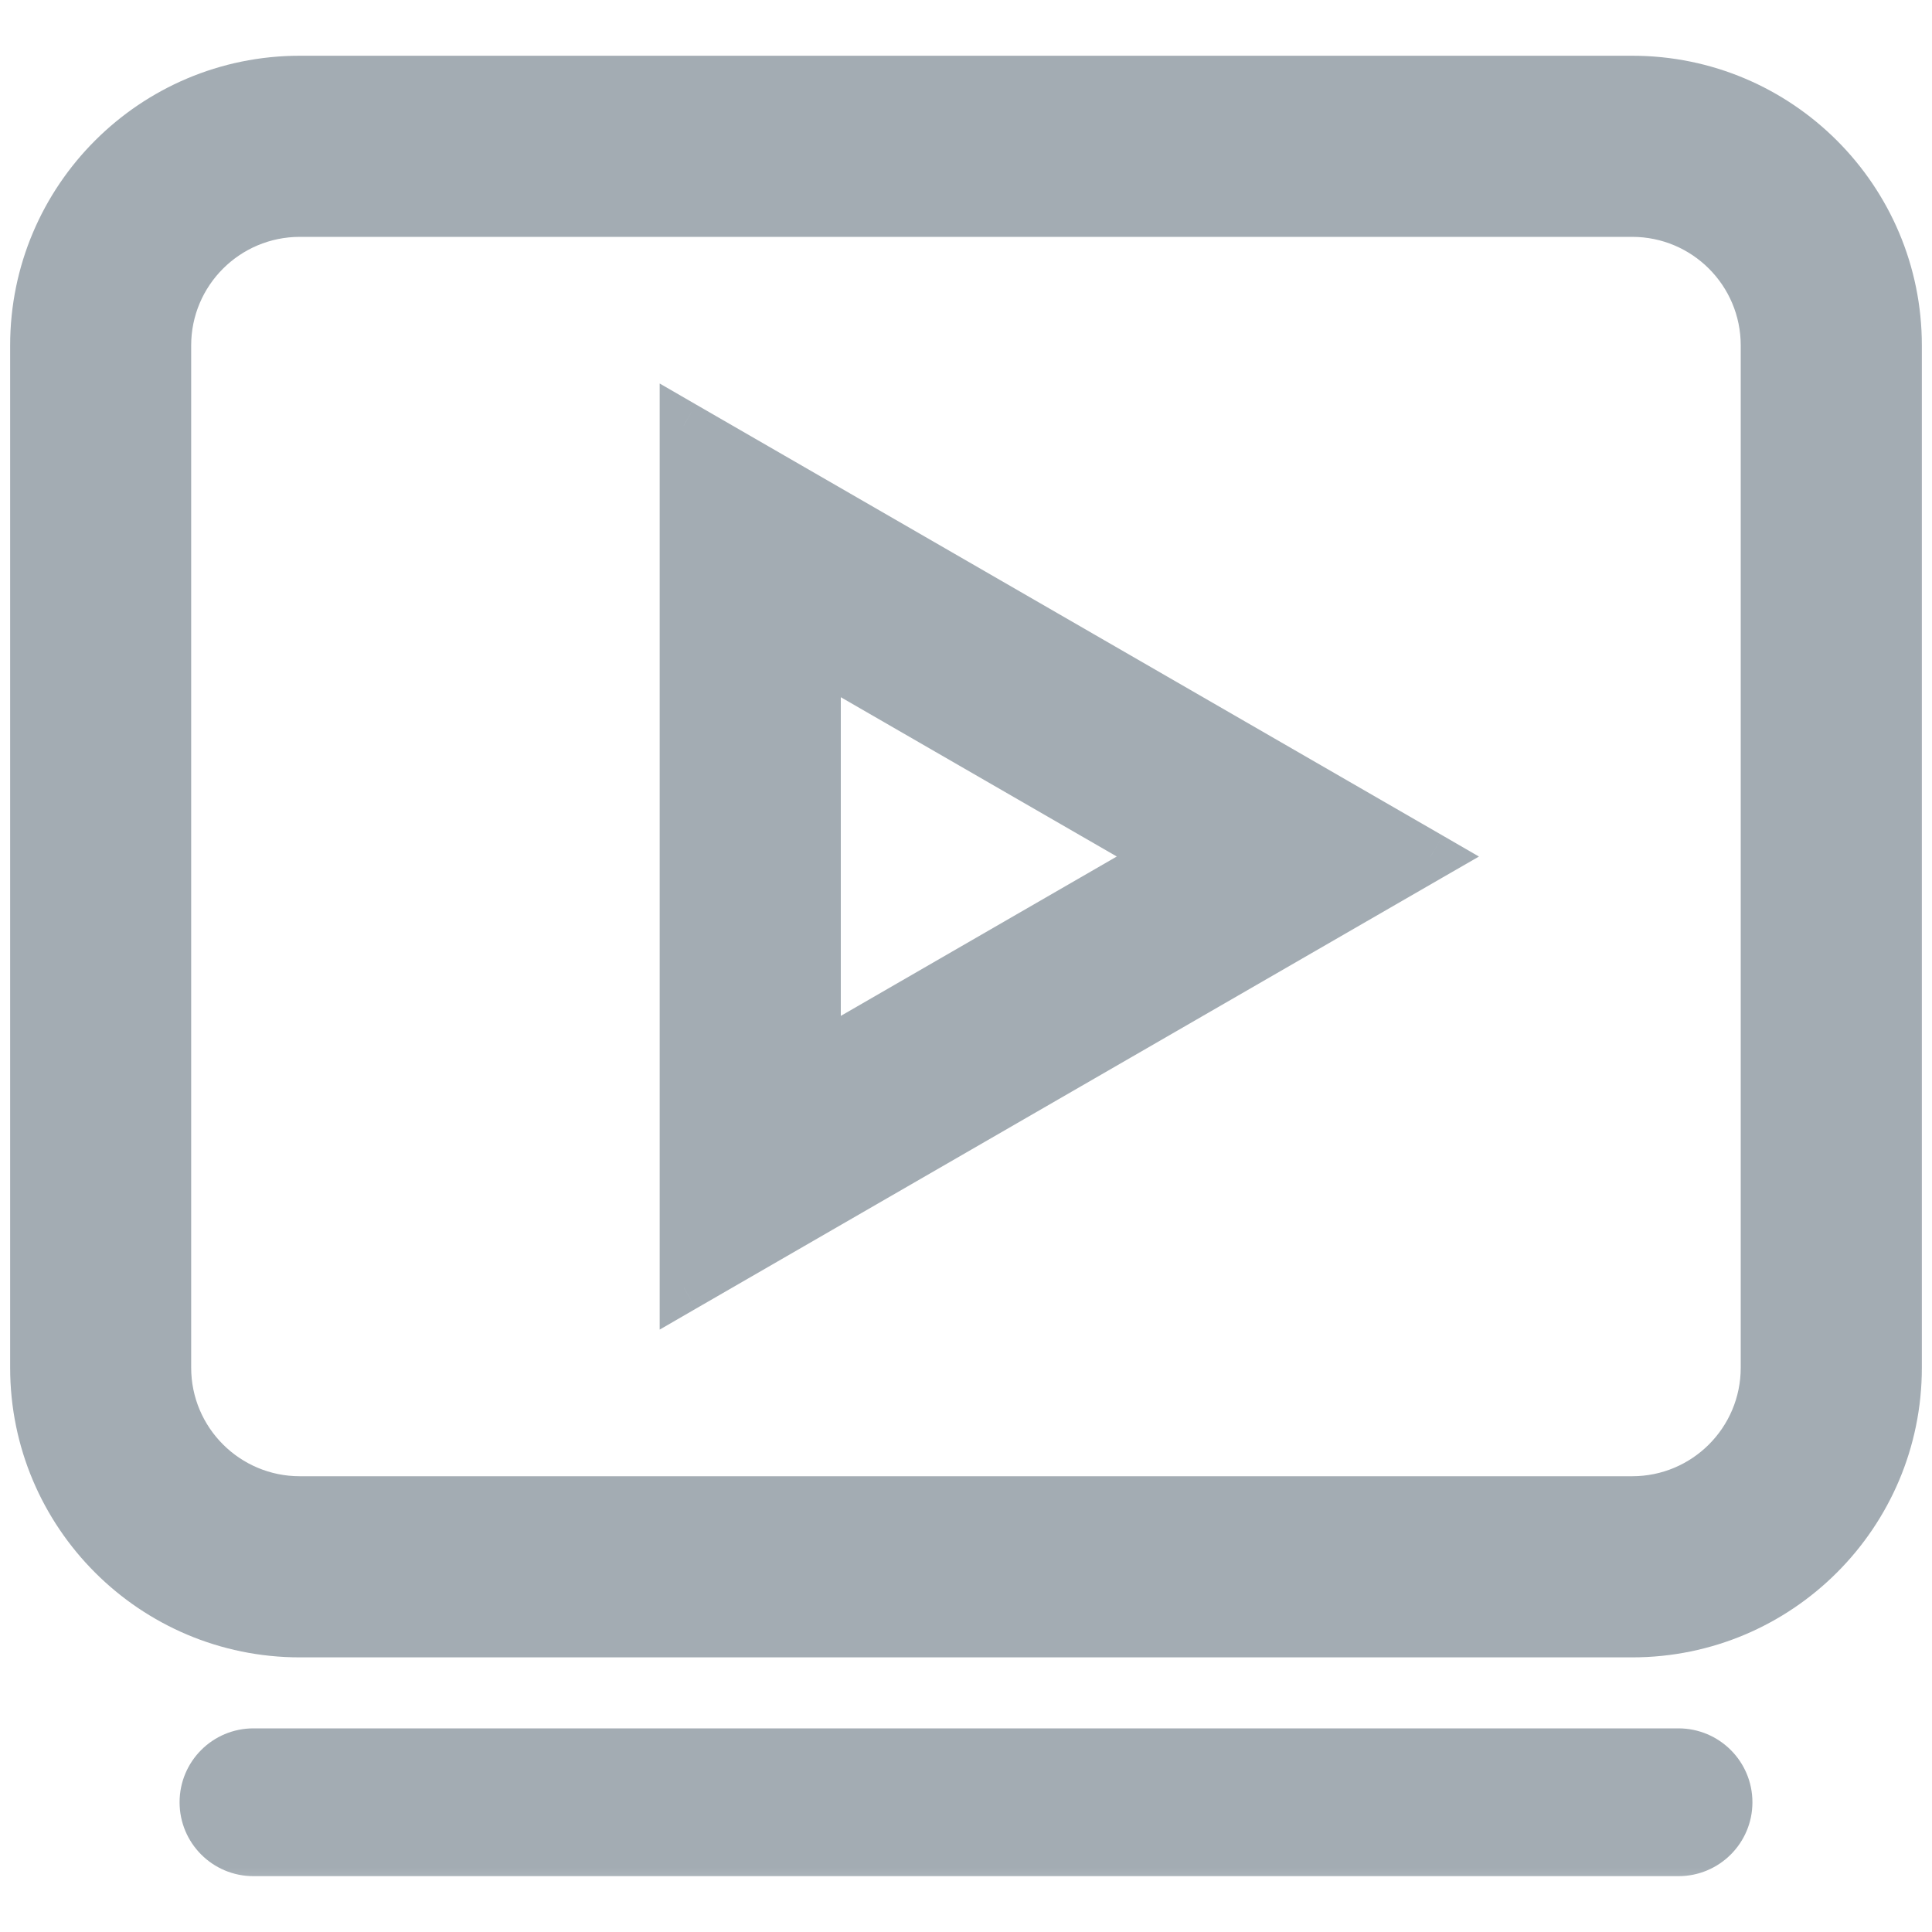 <svg class="header-icon" width="20" height="20" viewBox="0 0 20 20" fill="none" xmlns="http://www.w3.org/2000/svg"><mask id="path-1-outside-1" maskUnits="userSpaceOnUse" x="-0.645" y="-0.173" width="21" height="20" fill="black"><rect fill="white" x="-0.645" y="-0.173" width="21" height="20"/><path fill-rule="evenodd" clip-rule="evenodd" d="M2.109 18.657C2.109 18.942 2.339 19.172 2.624 19.172L17.375 19.172C17.66 19.172 17.891 18.942 17.891 18.657C17.891 18.372 17.66 18.142 17.375 18.142L2.624 18.142C2.339 18.142 2.109 18.372 2.109 18.657ZM16.896 15.532H3.104C2.345 15.532 1.729 14.917 1.729 14.158V3.576C1.729 2.817 2.345 2.202 3.104 2.202H16.896C17.655 2.202 18.27 2.817 18.27 3.576V14.158C18.27 14.917 17.655 15.532 16.896 15.532ZM3.104 16.907C1.586 16.907 0.355 15.676 0.355 14.158V3.576C0.355 2.058 1.586 0.827 3.104 0.827H16.896C18.414 0.827 19.645 2.058 19.645 3.576V14.158C19.645 15.676 18.414 16.907 16.896 16.907H3.104ZM7.079 4.403L14.81 8.867L7.079 13.331V4.403ZM8.454 10.95L12.061 8.867L8.454 6.784V10.95Z"/></mask><path class="icon-filled-path" fill-rule="evenodd" clip-rule="evenodd" d="M2.109 18.657C2.109 18.942 2.339 19.172 2.624 19.172L17.375 19.172C17.66 19.172 17.891 18.942 17.891 18.657C17.891 18.372 17.66 18.142 17.375 18.142L2.624 18.142C2.339 18.142 2.109 18.372 2.109 18.657ZM16.896 15.532H3.104C2.345 15.532 1.729 14.917 1.729 14.158V3.576C1.729 2.817 2.345 2.202 3.104 2.202H16.896C17.655 2.202 18.27 2.817 18.27 3.576V14.158C18.27 14.917 17.655 15.532 16.896 15.532ZM3.104 16.907C1.586 16.907 0.355 15.676 0.355 14.158V3.576C0.355 2.058 1.586 0.827 3.104 0.827H16.896C18.414 0.827 19.645 2.058 19.645 3.576V14.158C19.645 15.676 18.414 16.907 16.896 16.907H3.104ZM7.079 4.403L14.81 8.867L7.079 13.331V4.403ZM8.454 10.95L12.061 8.867L8.454 6.784V10.95Z" fill="#A3ACB3"/><path class="icon-filled-path" d="M2.624 19.172V19.422V19.172ZM17.375 19.172V18.922V19.172ZM17.375 18.142V17.892V18.142ZM2.624 18.142V18.392V18.142ZM14.81 8.867L14.935 9.083L15.31 8.867L14.935 8.65L14.81 8.867ZM7.079 4.403L7.204 4.187L6.829 3.97V4.403H7.079ZM7.079 13.331H6.829V13.764L7.204 13.547L7.079 13.331ZM12.061 8.867L12.186 9.083L12.561 8.867L12.186 8.65L12.061 8.867ZM8.454 10.95H8.204V11.383L8.579 11.166L8.454 10.95ZM8.454 6.784L8.579 6.567L8.204 6.351V6.784H8.454ZM2.624 18.922C2.477 18.922 2.359 18.804 2.359 18.657H1.859C1.859 19.08 2.201 19.422 2.624 19.422V18.922ZM17.375 18.922L2.624 18.922V19.422L17.375 19.422V18.922ZM17.641 18.657C17.641 18.804 17.522 18.922 17.375 18.922V19.422C17.798 19.422 18.141 19.08 18.141 18.657H17.641ZM17.375 18.392C17.522 18.392 17.641 18.511 17.641 18.657H18.141C18.141 18.234 17.798 17.892 17.375 17.892V18.392ZM2.624 18.392L17.375 18.392V17.892L2.624 17.892V18.392ZM2.359 18.657C2.359 18.511 2.477 18.392 2.624 18.392V17.892C2.201 17.892 1.859 18.234 1.859 18.657H2.359ZM3.104 15.782H16.896V15.282H3.104V15.782ZM1.479 14.158C1.479 15.055 2.207 15.782 3.104 15.782V15.282C2.483 15.282 1.979 14.779 1.979 14.158H1.479ZM1.479 3.576V14.158H1.979V3.576H1.479ZM3.104 1.952C2.207 1.952 1.479 2.679 1.479 3.576H1.979C1.979 2.955 2.483 2.452 3.104 2.452V1.952ZM16.896 1.952H3.104V2.452H16.896V1.952ZM18.52 3.576C18.52 2.679 17.793 1.952 16.896 1.952V2.452C17.517 2.452 18.02 2.955 18.02 3.576H18.52ZM18.52 14.158V3.576H18.02V14.158H18.52ZM16.896 15.782C17.793 15.782 18.52 15.055 18.52 14.158H18.02C18.02 14.779 17.517 15.282 16.896 15.282V15.782ZM0.105 14.158C0.105 15.814 1.448 17.157 3.104 17.157V16.657C1.724 16.657 0.605 15.538 0.605 14.158H0.105ZM0.105 3.576V14.158H0.605V3.576H0.105ZM3.104 0.577C1.448 0.577 0.105 1.92 0.105 3.576H0.605C0.605 2.196 1.724 1.077 3.104 1.077V0.577ZM16.896 0.577H3.104V1.077H16.896V0.577ZM19.895 3.576C19.895 1.92 18.552 0.577 16.896 0.577V1.077C18.276 1.077 19.395 2.196 19.395 3.576H19.895ZM19.895 14.158V3.576H19.395V14.158H19.895ZM16.896 17.157C18.552 17.157 19.895 15.814 19.895 14.158H19.395C19.395 15.538 18.276 16.657 16.896 16.657V17.157ZM3.104 17.157H16.896V16.657H3.104V17.157ZM14.935 8.65L7.204 4.187L6.954 4.62L14.685 9.083L14.935 8.65ZM7.204 13.547L14.935 9.083L14.685 8.65L6.954 13.114L7.204 13.547ZM6.829 4.403V13.331H7.329V4.403H6.829ZM11.936 8.65L8.329 10.733L8.579 11.166L12.186 9.083L11.936 8.65ZM8.329 7.001L11.936 9.083L12.186 8.65L8.579 6.567L8.329 7.001ZM8.704 10.95V6.784H8.204V10.95H8.704Z" fill="#A3ACB3" mask="url(#path-1-outside-1)"/></svg>